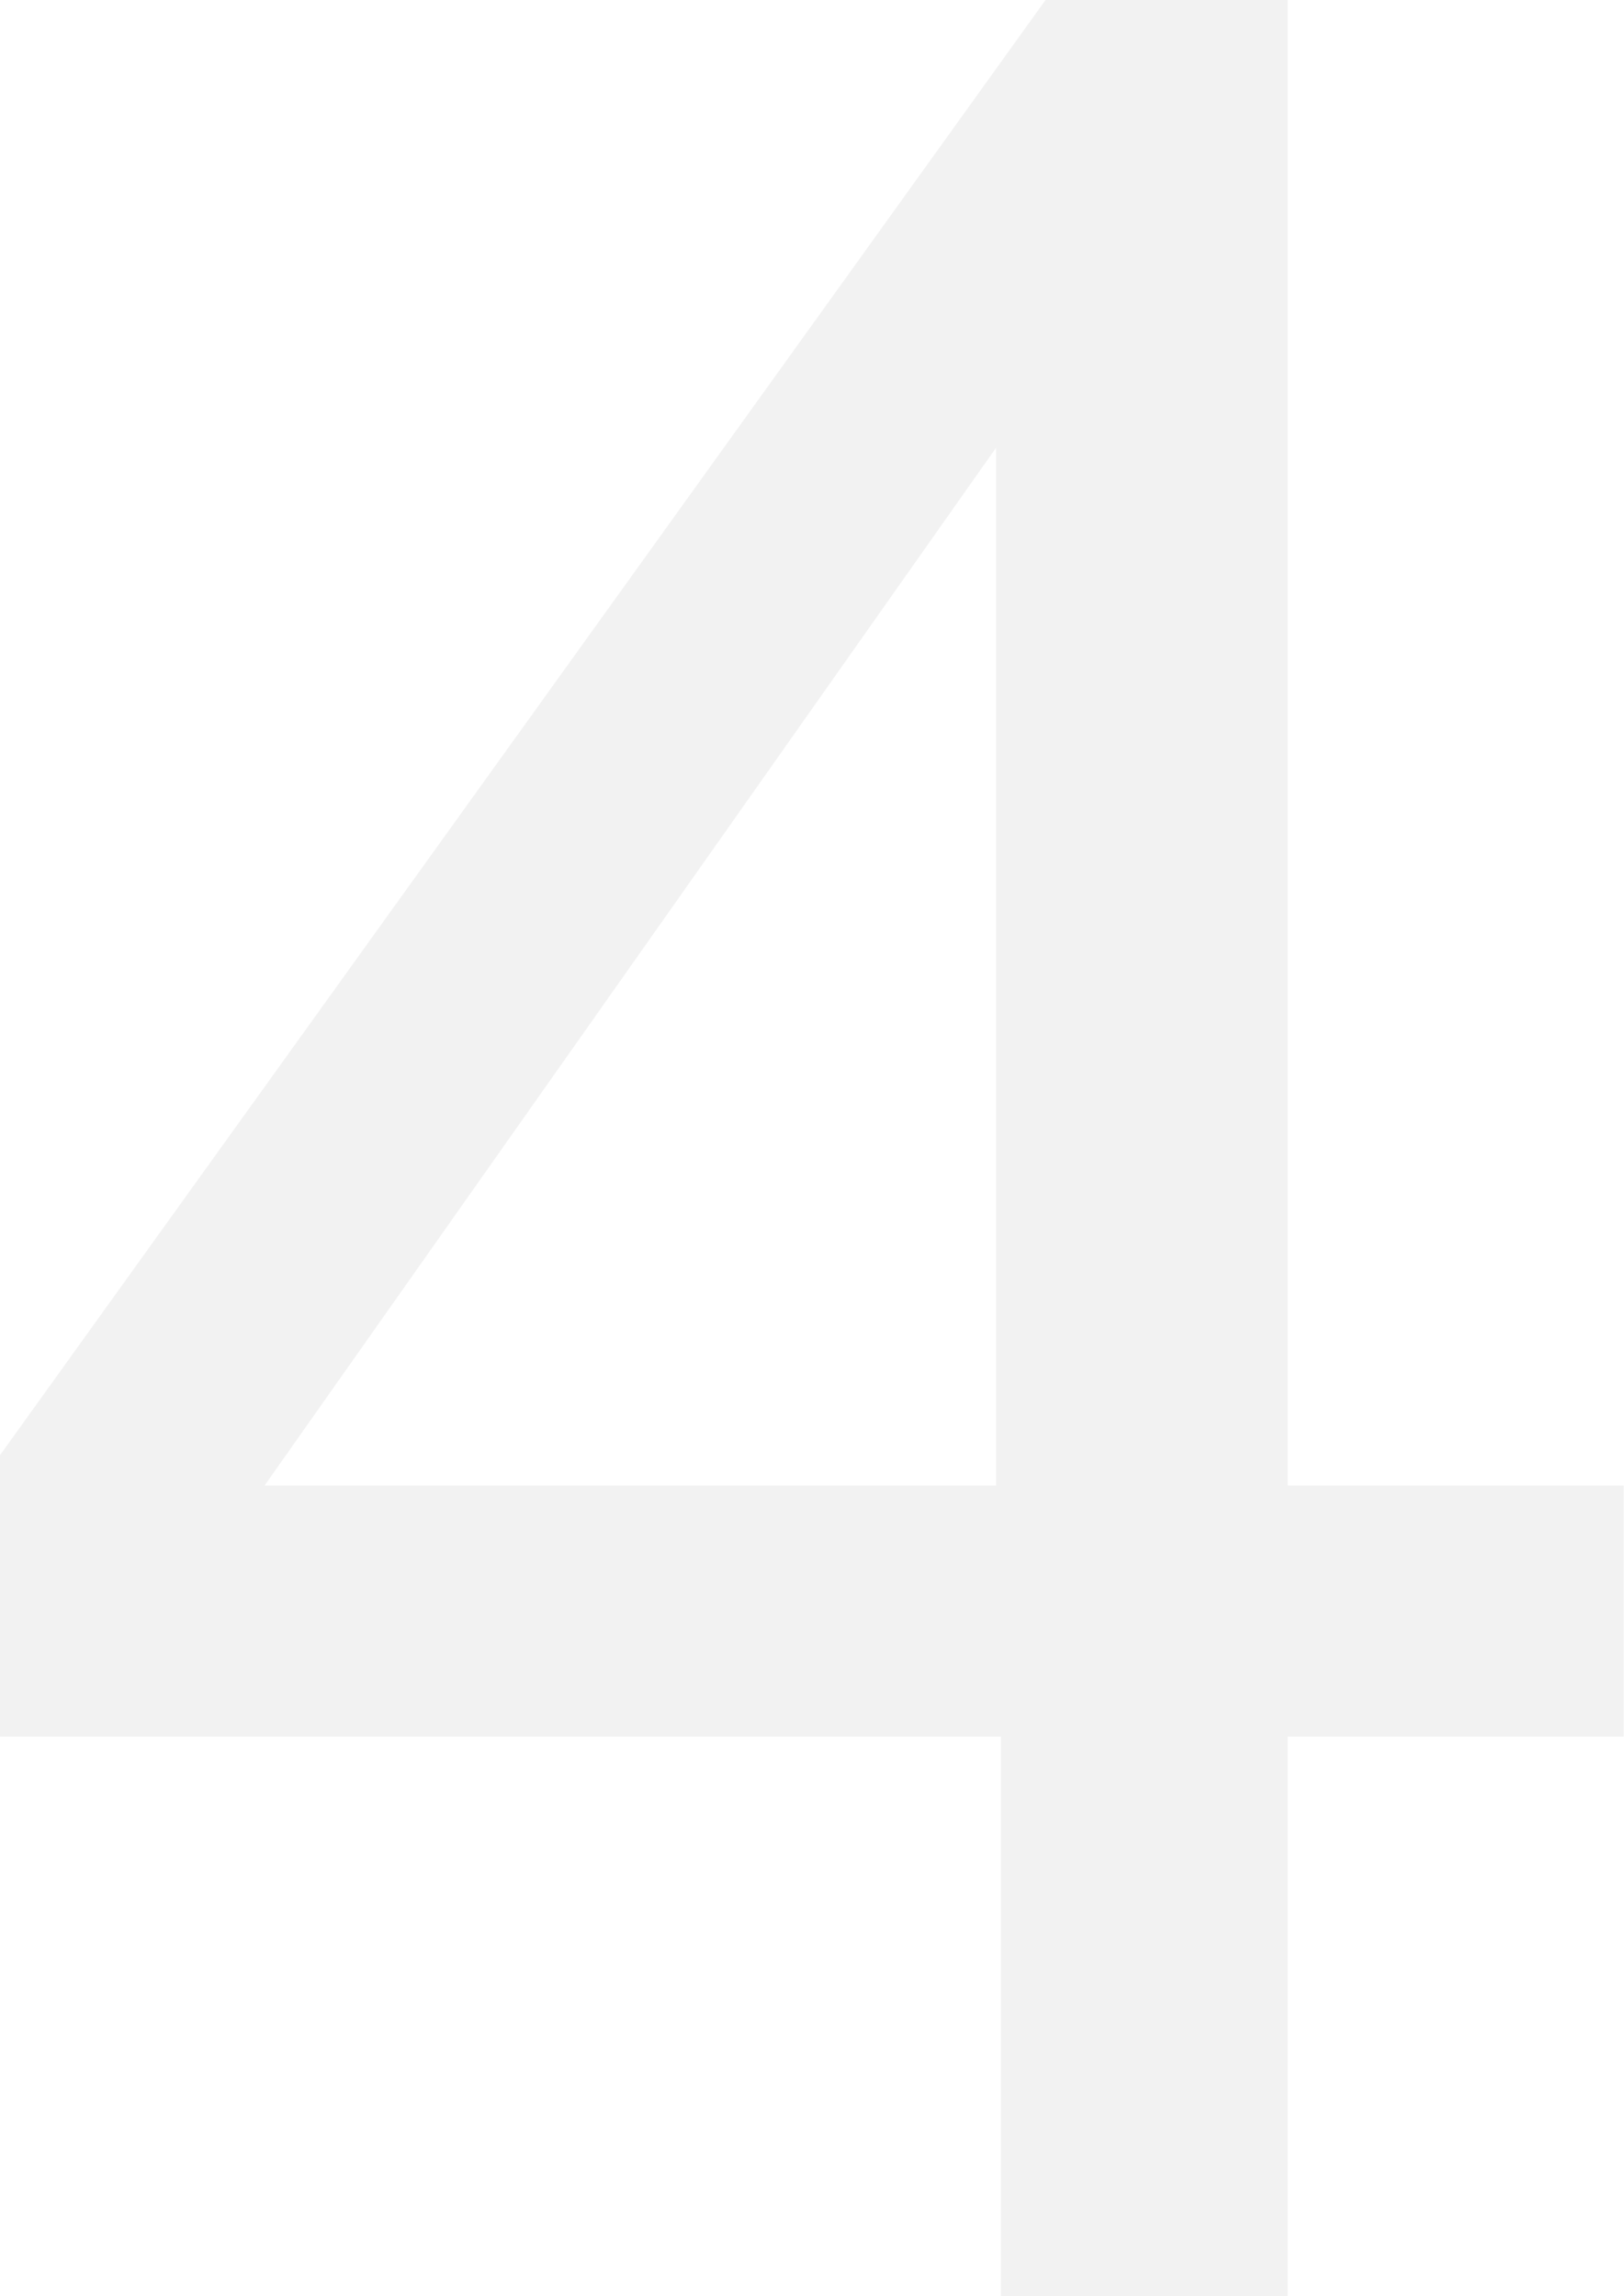 <svg xmlns="http://www.w3.org/2000/svg" width="29" height="41" viewBox="0 0 29 41"><path d="M3.131-14.144v-18.53L-9.932-14.144ZM3.217.332V-9.661H-14.656v-5.025L4.014-40.668H8.339v26.524h6v4.483h-6V.332Z" transform="translate(14.656 40.668)" fill="rgba(34,34,34,0.06)"/></svg>